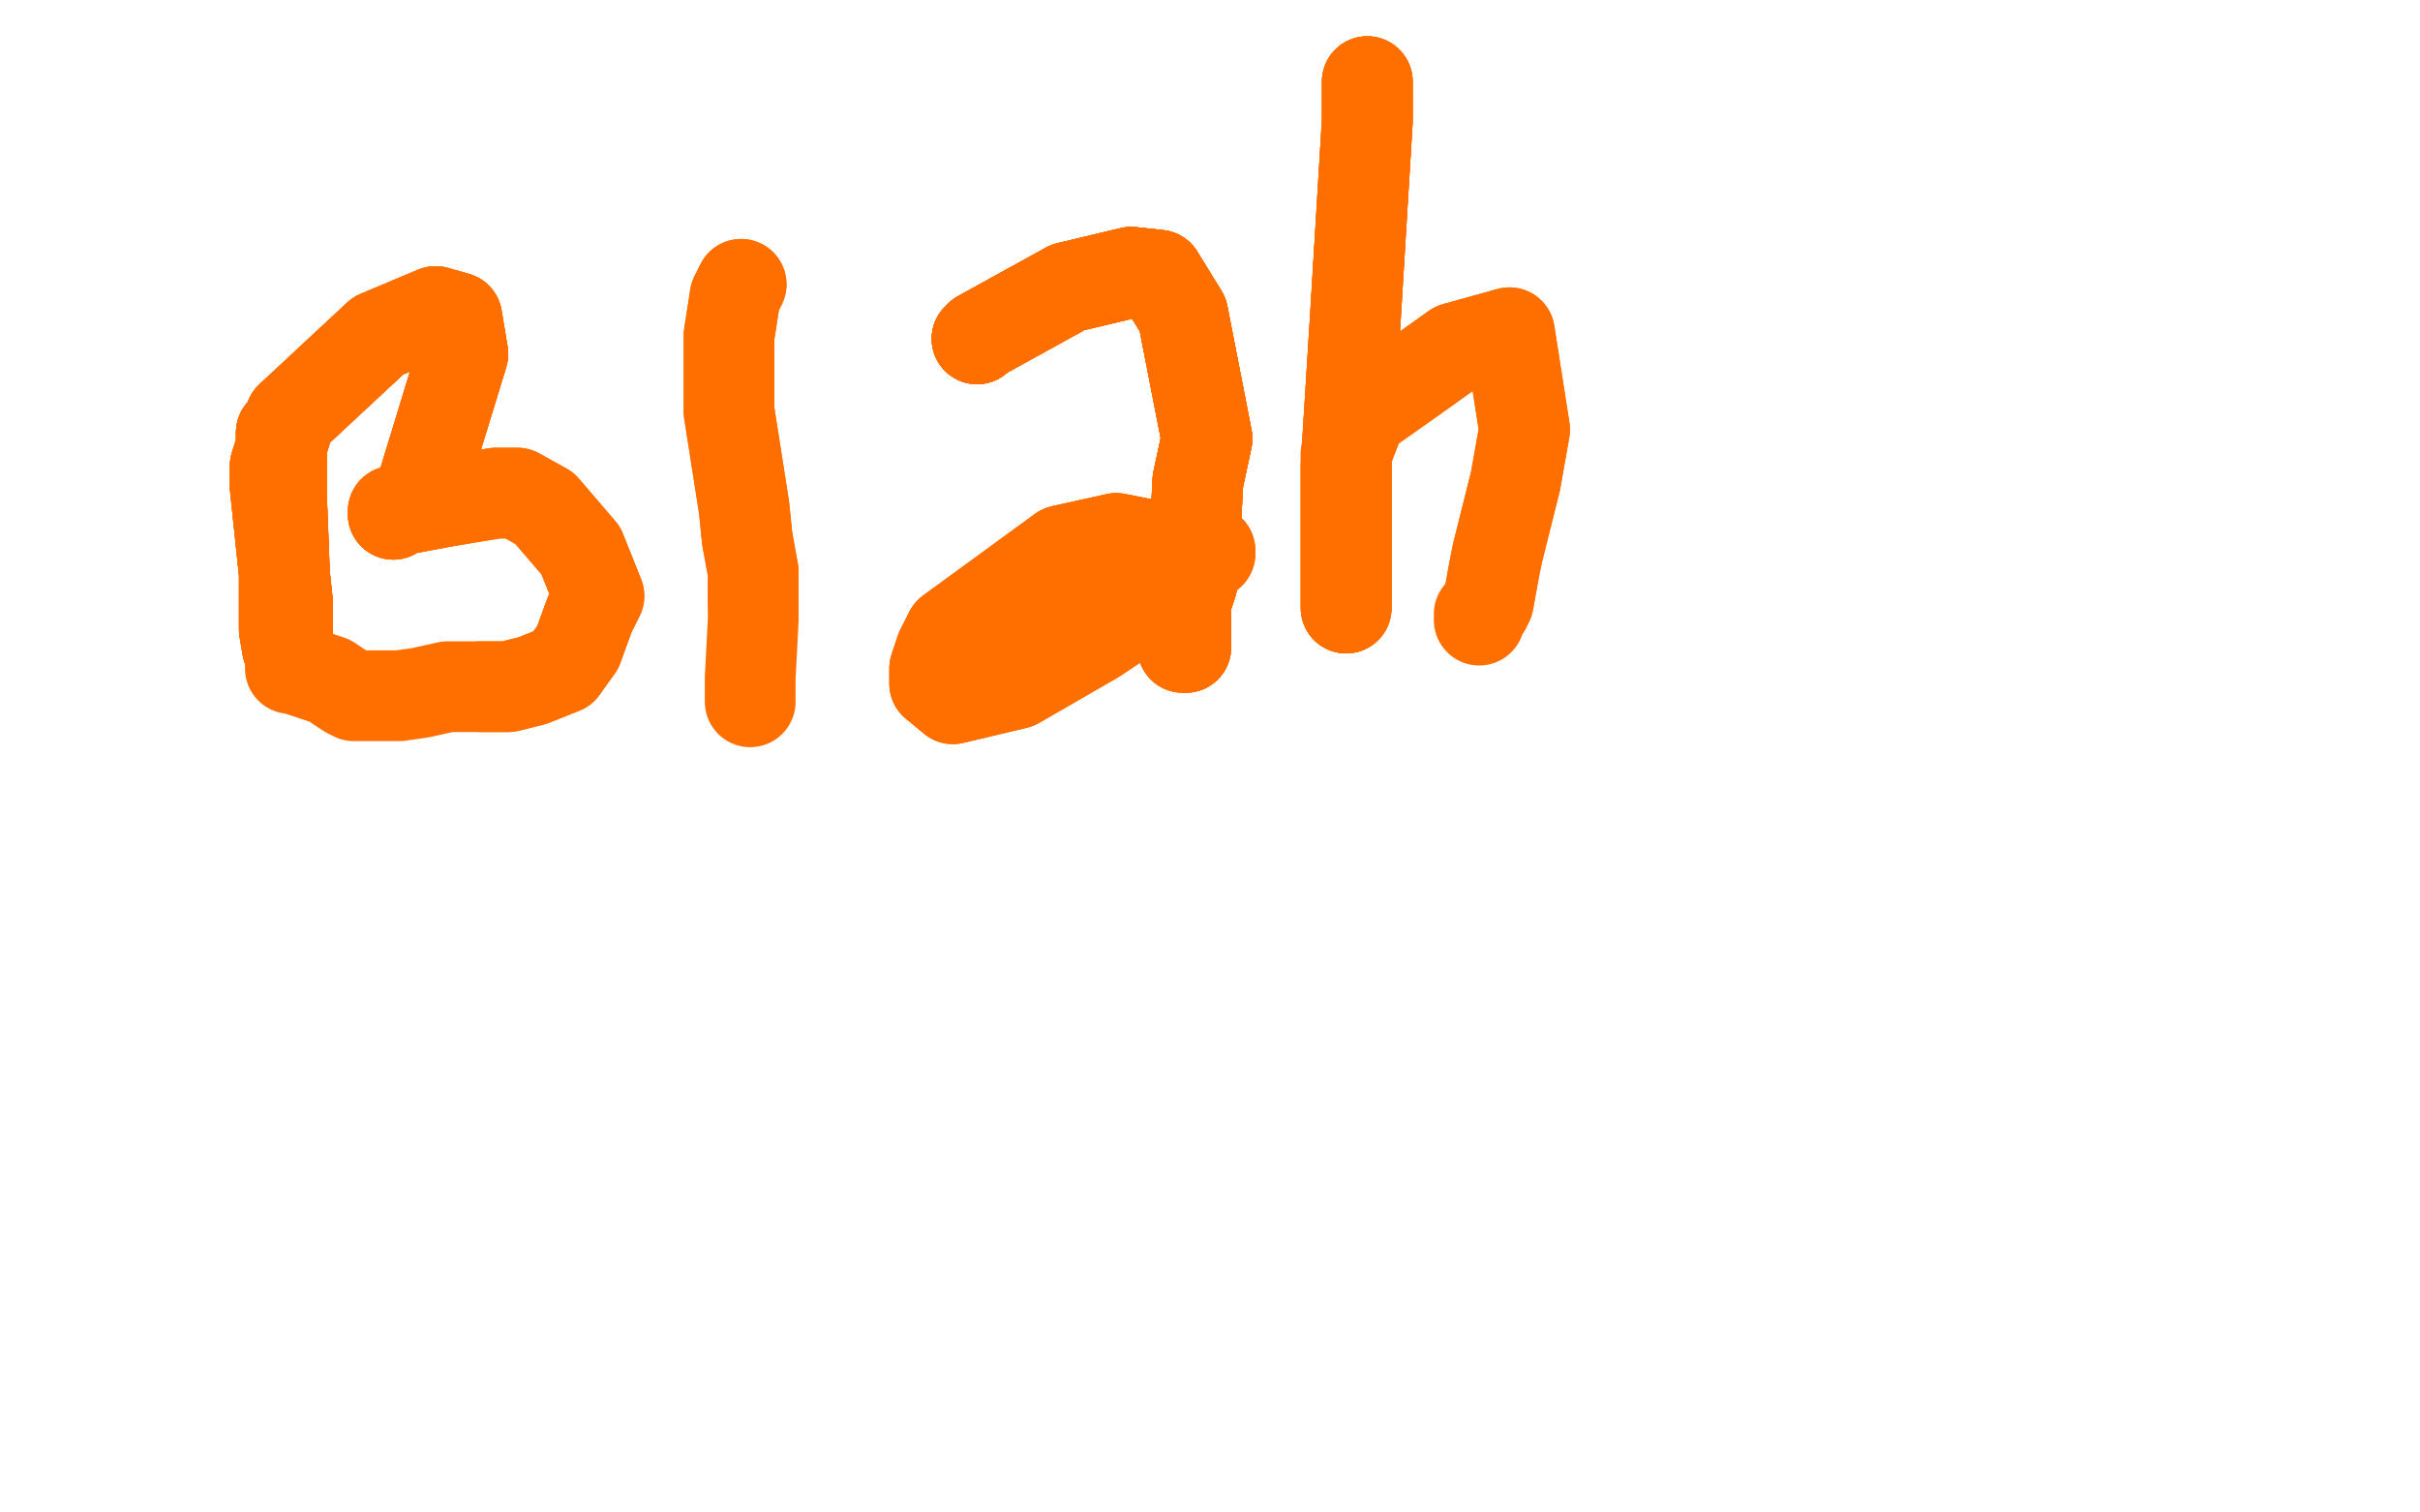 <?xml version="1.0" standalone="no"?>
<!DOCTYPE svg PUBLIC "-//W3C//DTD SVG 1.1//EN"
"http://www.w3.org/Graphics/SVG/1.1/DTD/svg11.dtd">

<svg width="800" height="500" version="1.1" xmlns="http://www.w3.org/2000/svg" xmlns:xlink="http://www.w3.org/1999/xlink" style="stroke-antialiasing: false"><desc>This SVG has been created on https://colorillo.com/</desc><rect x='0' y='0' width='800' height='500' style='fill: rgb(255,255,255); stroke-width:0' /><polyline points="93,143 93,152 93,163 94,189 94,208 95,214 95,199 91,161 91,154" style="fill: none; stroke: #ff6f00; stroke-width: 30; stroke-linejoin: round; stroke-linecap: round; stroke-antialiasing: false; stroke-antialias: 0; opacity: 1.0"/>
<polyline points="93,143 93,152 93,163 94,189 94,208 95,214 95,199 91,161 91,154 96,138 125,111 144,103 151,105 153,117 138,166 131,169 130,170" style="fill: none; stroke: #ff6f00; stroke-width: 30; stroke-linejoin: round; stroke-linecap: round; stroke-antialiasing: false; stroke-antialias: 0; opacity: 1.0"/>
<polyline points="93,143 93,152 93,163 94,189 94,208 95,214 95,199 91,161 91,154 96,138 125,111 144,103 151,105 153,117 138,166 131,169 130,170 130,169 146,166" style="fill: none; stroke: #ff6f00; stroke-width: 30; stroke-linejoin: round; stroke-linecap: round; stroke-antialiasing: false; stroke-antialias: 0; opacity: 1.0"/>
<polyline points="93,143 93,152 93,163 94,189 94,208 95,214 95,199 91,161 91,154 96,138 125,111 144,103 151,105 153,117 138,166 131,169 130,170 130,169 146,166 164,163 171,163 180,168 192,182 198,197 195,203 191,214 186,221 176,225 168,227 159,227" style="fill: none; stroke: #ff6f00; stroke-width: 30; stroke-linejoin: round; stroke-linecap: round; stroke-antialiasing: false; stroke-antialias: 0; opacity: 1.0"/>
<polyline points="93,143 93,152 93,163 94,189 94,208 95,214 95,199 91,161 91,154 96,138 125,111 144,103 151,105 153,117 138,166 131,169 130,170 130,169 146,166 164,163 171,163 180,168 192,182 198,197 195,203 191,214 186,221 176,225 168,227 159,227 148,227 139,229 132,230 126,230 117,230 115,229 109,225 100,222 97,221 96,221 96,220" style="fill: none; stroke: #ff6f00; stroke-width: 30; stroke-linejoin: round; stroke-linecap: round; stroke-antialiasing: false; stroke-antialias: 0; opacity: 1.0"/>
<polyline points="245,94 243,98 241,111 241,136 246,168 247,178 249,189 249,193 249,199" style="fill: none; stroke: #ff6f00; stroke-width: 30; stroke-linejoin: round; stroke-linecap: round; stroke-antialiasing: false; stroke-antialias: 0; opacity: 1.0"/>
<polyline points="245,94 243,98 241,111 241,136 246,168 247,178 249,189 249,193 249,199 249,205 248,224 248,230 248,232" style="fill: none; stroke: #ff6f00; stroke-width: 30; stroke-linejoin: round; stroke-linecap: round; stroke-antialiasing: false; stroke-antialias: 0; opacity: 1.0"/>
<polyline points="323,112 324,111 353,95 374,90 383,91 391,104 399,145 396,159" style="fill: none; stroke: #ff6f00; stroke-width: 30; stroke-linejoin: round; stroke-linecap: round; stroke-antialiasing: false; stroke-antialias: 0; opacity: 1.0"/>
<polyline points="323,112 324,111 353,95 374,90 383,91 391,104 399,145 396,159 395,178 394,188" style="fill: none; stroke: #ff6f00; stroke-width: 30; stroke-linejoin: round; stroke-linecap: round; stroke-antialiasing: false; stroke-antialias: 0; opacity: 1.0"/>
<polyline points="323,112 324,111 353,95 374,90 383,91 391,104 399,145 396,159 395,178 394,188 394,189 394,193 392,199 392,209 392,212 392,214" style="fill: none; stroke: #ff6f00; stroke-width: 30; stroke-linejoin: round; stroke-linecap: round; stroke-antialiasing: false; stroke-antialias: 0; opacity: 1.0"/>
<polyline points="323,112 324,111 353,95 374,90 383,91 391,104 399,145 396,159 395,178 394,188 394,189 394,193 392,199 392,209 392,212 392,214 391,214 391,212 390,196 384,185 379,180 369,178 351,182 314,209 311,215 309,221 309,226" style="fill: none; stroke: #ff6f00; stroke-width: 30; stroke-linejoin: round; stroke-linecap: round; stroke-antialiasing: false; stroke-antialias: 0; opacity: 1.0"/>
<polyline points="323,112 324,111 353,95 374,90 383,91 391,104 399,145 396,159 395,178 394,188 394,189 394,193 392,199 392,209 392,212 392,214 391,214 391,212 390,196 384,185 379,180 369,178 351,182 314,209 311,215 309,221 309,226 315,231 336,226 362,211 383,197 400,183 400,182" style="fill: none; stroke: #ff6f00; stroke-width: 30; stroke-linejoin: round; stroke-linecap: round; stroke-antialiasing: false; stroke-antialias: 0; opacity: 1.0"/>
<polyline points="323,112 324,111 353,95 374,90 383,91 391,104 399,145 396,159 395,178 394,188 394,189 394,193 392,199 392,209 392,212 392,214 391,214 391,212 390,196 384,185 379,180 369,178 351,182 314,209 311,215 309,221 309,226 315,231 336,226 362,211 383,197 400,183 400,182 399,182" style="fill: none; stroke: #ff6f00; stroke-width: 30; stroke-linejoin: round; stroke-linecap: round; stroke-antialiasing: false; stroke-antialias: 0; opacity: 1.0"/>
<polyline points="452,27 452,40 448,106 445,154 445,182 445,196 445,200 445,201" style="fill: none; stroke: #ff6f00; stroke-width: 30; stroke-linejoin: round; stroke-linecap: round; stroke-antialiasing: false; stroke-antialias: 0; opacity: 1.0"/>
<polyline points="452,27 452,40 448,106 445,154 445,182 445,196 445,200 445,201 445,199 445,187" style="fill: none; stroke: #ff6f00; stroke-width: 30; stroke-linejoin: round; stroke-linecap: round; stroke-antialiasing: false; stroke-antialias: 0; opacity: 1.0"/>
<polyline points="452,27 452,40 448,106 445,154 445,182 445,196 445,200 445,201 445,199 445,187 445,150 450,137 467,125 481,115 499,110 504,142 501,159 495,183 494,188 492,199 491,201" style="fill: none; stroke: #ff6f00; stroke-width: 30; stroke-linejoin: round; stroke-linecap: round; stroke-antialiasing: false; stroke-antialias: 0; opacity: 1.0"/>
<polyline points="452,27 452,40 448,106 445,154 445,182 445,196 445,200 445,201 445,199 445,187 445,150 450,137 467,125 481,115 499,110 504,142 501,159 495,183 494,188 492,199 491,201 490,202 489,203 489,205" style="fill: none; stroke: #ff6f00; stroke-width: 30; stroke-linejoin: round; stroke-linecap: round; stroke-antialiasing: false; stroke-antialias: 0; opacity: 1.0"/>
</svg>
